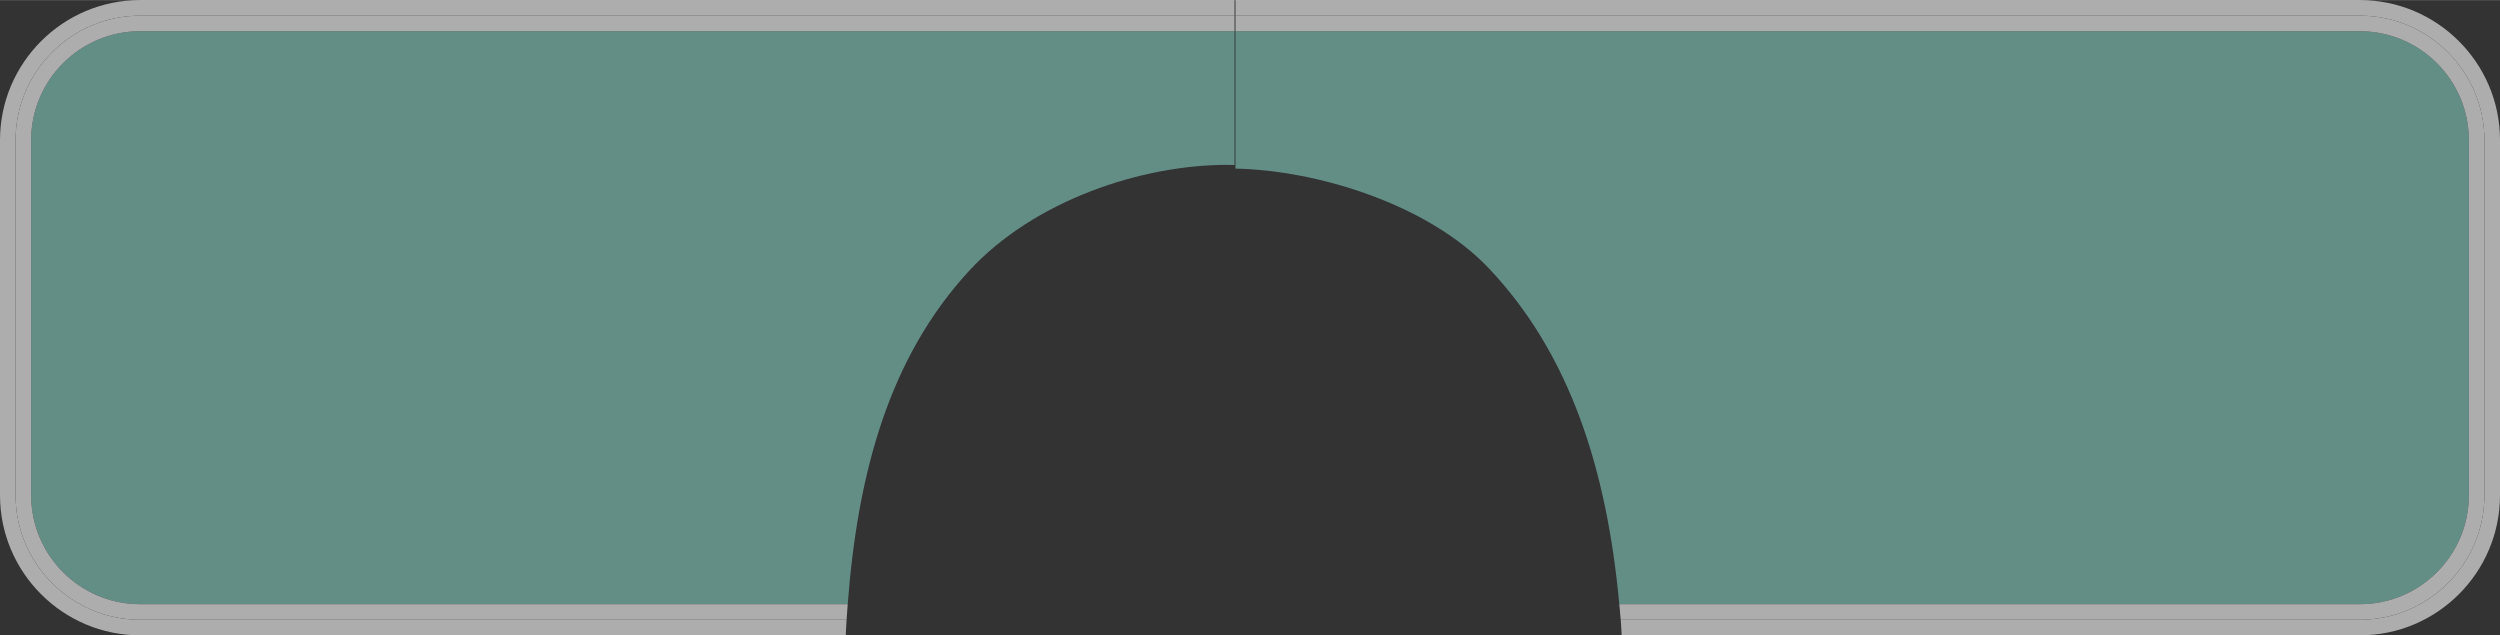 <?xml version="1.0" encoding="UTF-8"?><svg xmlns="http://www.w3.org/2000/svg" id="_1_MAIN_INFO" data-name="1 MAIN INFO" viewBox="0 0 240.94 61.22" aria-hidden="true" width="240px" height="61px">
  <rect x="0" y="0" width="240.94" height="61.22" fill="#333333" stroke="none"/>
  <defs><linearGradient class="cerosgradient" data-cerosgradient="true" id="CerosGradient_id354b538cf" gradientUnits="userSpaceOnUse" x1="50%" y1="100%" x2="50%" y2="0%"><stop offset="0%" stop-color="#d1d1d1"/><stop offset="100%" stop-color="#d1d1d1"/></linearGradient><linearGradient/>
    <style>
      .cls-1-686d2fb3d64d0{
        fill: #82cbbe;
      }

      .cls-2-686d2fb3d64d0{
        fill: #fff;
      }

      .cls-3-686d2fb3d64d0{
        opacity: .6;
      }

      .cls-4-686d2fb3d64d0{
        opacity: .6;
      }
    </style>
  </defs>
  <g class="cls-3-686d2fb3d64d0">
    <path class="cls-1-686d2fb3d64d0" d="M156.06,58.22h71.38c5.79,0,10.5-4.71,10.5-10.5V13.5c0-5.79-4.71-10.5-10.5-10.5h-108.37v-1.5h0v14.74c7.83.15,18.55,3.42,24.41,9.6,7.81,8.24,11.38,19.35,12.58,32.38Z"/>
    <path class="cls-2-686d2fb3d64d0" d="M227.44,0h-108.37v1.5h108.37c6.6,0,12,5.4,12,12v34.22c0,6.6-5.4,12-12,12h-71.24c.04.49.06,1,.09,1.5h71.15c7.44,0,13.5-6.06,13.5-13.5V13.5c0-7.44-6.06-13.5-13.5-13.5Z"/>
    <path class="cls-2-686d2fb3d64d0" d="M227.44,3c5.79,0,10.5,4.71,10.5,10.5v34.22c0,5.79-4.71,10.5-10.5,10.5h-71.38c.05.5.1.99.14,1.5h71.24c6.6,0,12-5.4,12-12V13.5c0-6.6-5.4-12-12-12h-108.37v1.5h108.37Z"/>
  </g>
  <g class="cls-4-686d2fb3d64d0">
    <path class="cls-1-686d2fb3d64d0" d="M3,13.5v34.22c0,5.79,4.71,10.5,10.5,10.5h68.2c.97-12.79,4.04-23.81,11.69-32.12,6.27-6.81,16.64-10.22,24.84-10.22.24,0,.5.01.75.02V3H13.5C7.71,3,3,7.71,3,13.5Z"/>
    <path class="cls-2-686d2fb3d64d0" d="M13.5,59.72c-6.6,0-12-5.4-12-12V13.5C1.5,6.9,6.9,1.5,13.5,1.5h105.48V0H13.5C6.06,0,0,6.06,0,13.5v34.22c0,7.44,6.06,13.5,13.5,13.5h68.01c.03-.5.04-1,.08-1.5H13.5Z"/>
    <path class="cls-2-686d2fb3d64d0" d="M1.5,13.5v34.22c0,6.6,5.4,12,12,12h68.09c.03-.51.08-1,.11-1.5H13.5c-5.79,0-10.5-4.71-10.5-10.5V13.5C3,7.71,7.71,3,13.5,3h105.48v-1.5H13.5C6.9,1.5,1.5,6.9,1.5,13.5Z"/>
  </g>
</svg>